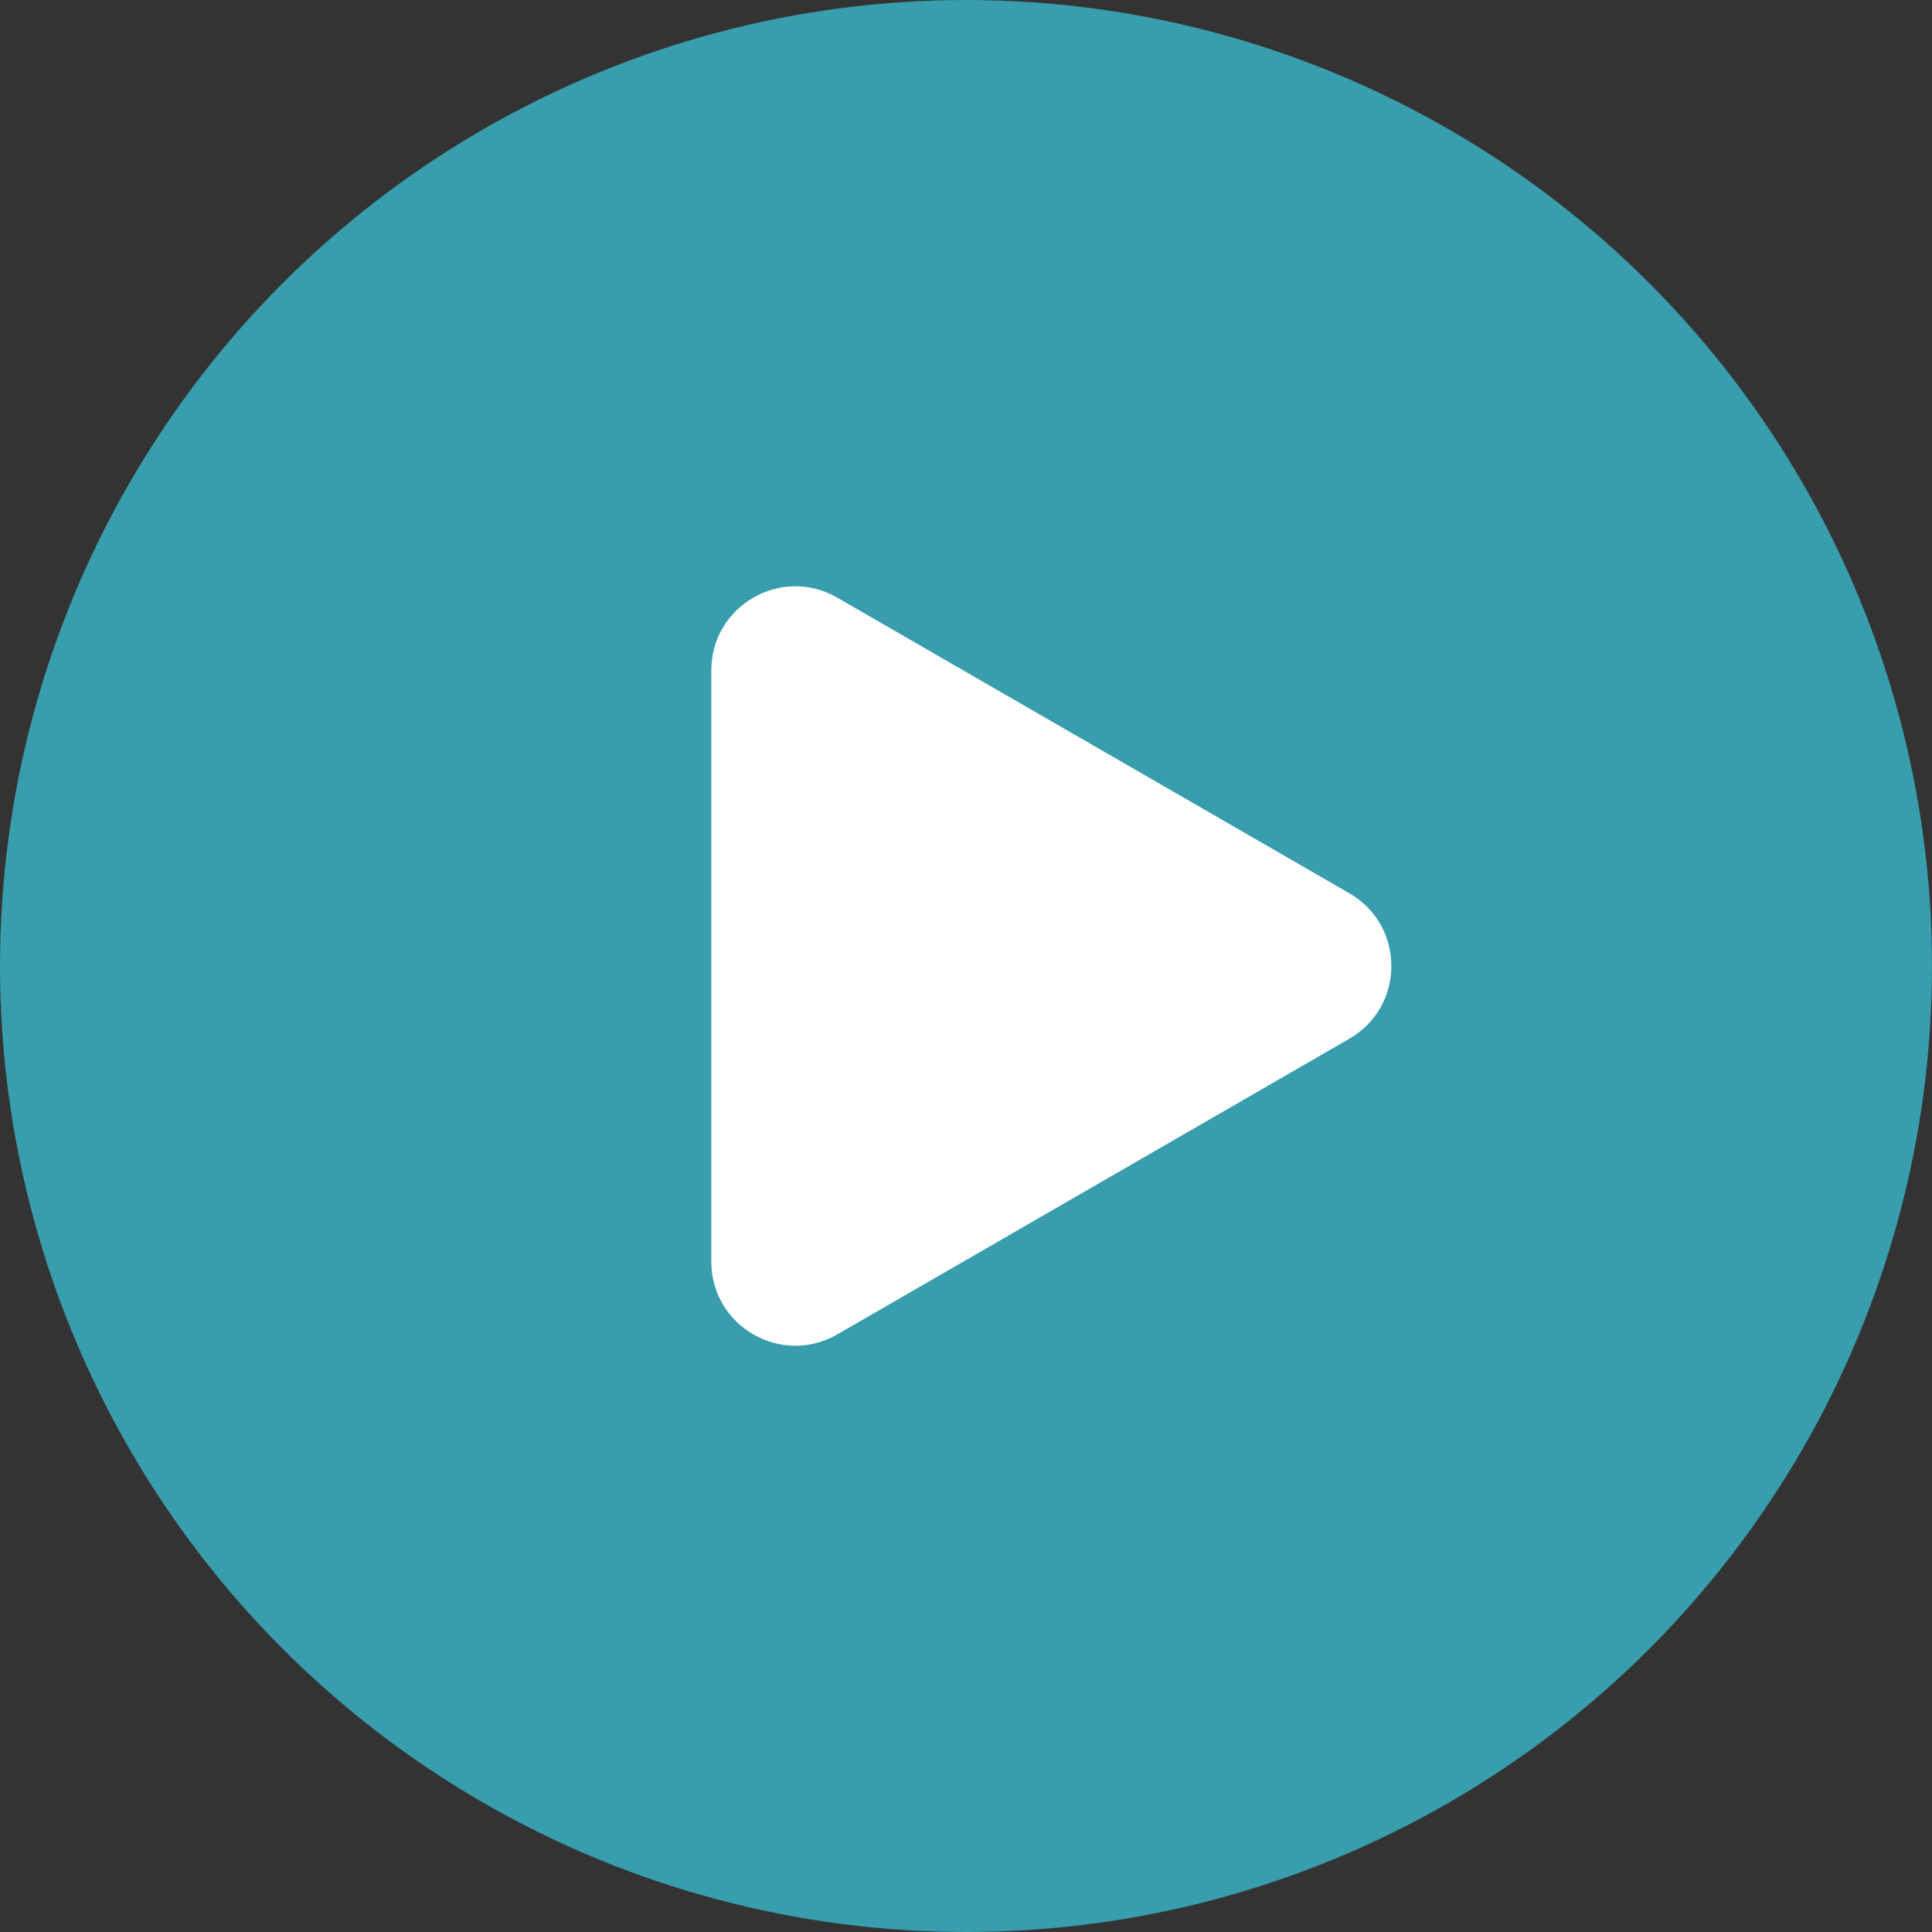 <svg width="46" height="46" viewBox="0 0 46 46" fill="none" xmlns="http://www.w3.org/2000/svg">
<rect x="0" y="0" width="46" height="46" fill="#333333" stroke="none"/>
<circle cx="23" cy="23" r="23" fill="#389DAC"/>
<path d="M32.127 21.268C33.461 22.038 33.461 23.963 32.127 24.732L19.936 31.771C18.603 32.541 16.936 31.578 16.936 30.039L16.936 15.962C16.936 14.422 18.603 13.46 19.936 14.23L32.127 21.268Z" fill="white"/>
</svg>

